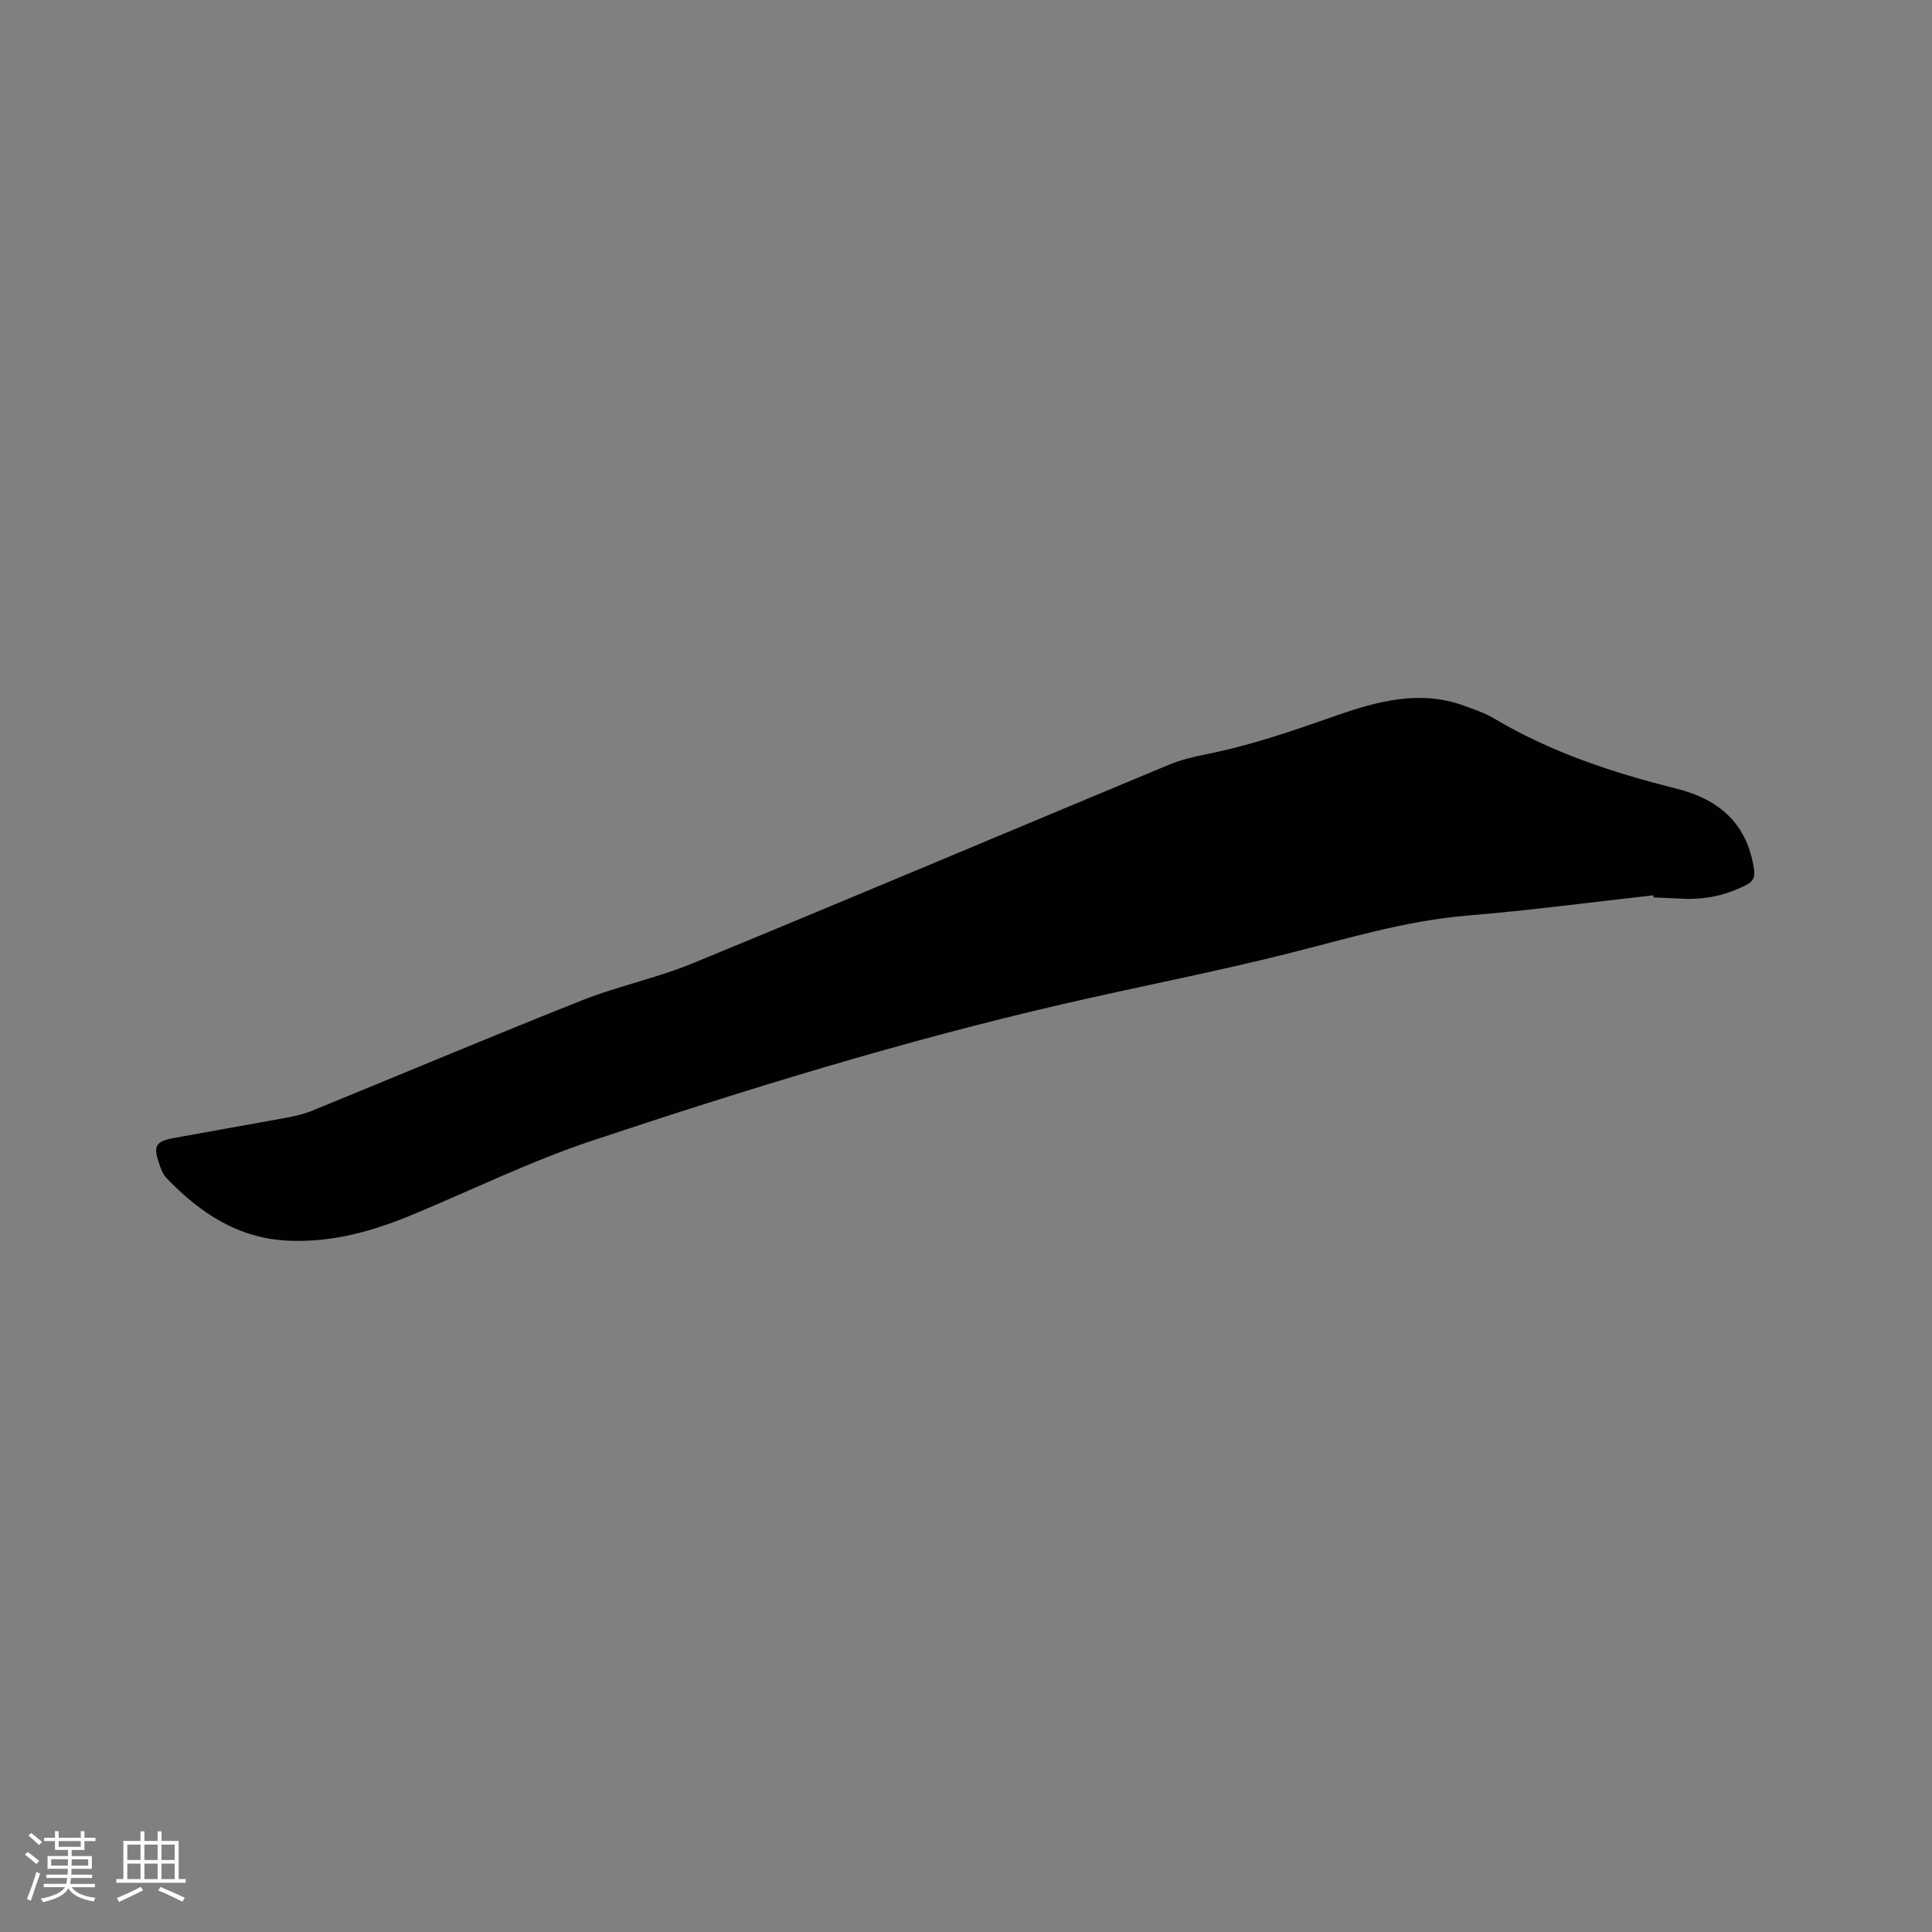 <svg enable-background="new 0 0 400 400" viewBox="0 0 400 400" xmlns="http://www.w3.org/2000/svg"><rect x="0" y="0" width="400" height="400" fill="#808080" stroke="none"/><path d="m342.3 185.37c-12.84 1.42-25.65 3.13-38.52 4.19-12.78 1.06-24.88 4.79-37.2 7.88-15.39 3.86-30.99 6.86-46.46 10.43-33.04 7.63-65.42 17.6-97.55 28.3-12.72 4.24-24.86 10.21-37.27 15.36-8.18 3.4-16.55 5.74-25.58 5.34-10.5-.47-18.35-5.79-25.28-13-.7-.73-1.1-1.81-1.44-2.79-1.34-3.88-.83-4.77 3.1-5.49 7.81-1.43 15.64-2.78 23.45-4.23 1.76-.33 3.53-.76 5.18-1.44 18.62-7.61 37.15-15.42 55.84-22.84 7.45-2.95 15.43-4.58 22.83-7.63 32.88-13.54 65.64-27.39 98.47-41.06 2.61-1.09 5.44-1.76 8.23-2.31 9.06-1.81 17.71-4.83 26.41-7.88 8.59-3 17.48-5.45 26.66-2.07 2.08.77 4.24 1.47 6.13 2.6 11.77 7.02 24.6 11.25 37.79 14.55 8.86 2.21 14.65 7.25 16.05 16.65.24 1.6-.07 2.49-1.57 3.27-4.15 2.16-8.53 3.09-13.18 2.87-2.01-.09-4.02-.18-6.03-.27-.02-.15-.04-.29-.06-.43z" fill="#010103"/><g fill="#fcfbfa"><path d="m5.17 384 .55-.58c.85.61 1.65 1.24 2.4 1.87l-.59.64c-.83-.73-1.62-1.38-2.36-1.93m1.22 9.53-.82-.34c.71-1.76 1.37-3.64 1.98-5.63.24.13.5.25.76.36-.6 1.67-1.24 3.54-1.92 5.61m-.5-13.5.57-.54c.56.44 1.31 1.06 2.26 1.87l-.64.64c-.68-.66-1.41-1.32-2.19-1.97m3.25.46h2.24v-1.36h.77v1.36h4.57v-1.36h.76v1.36h2.28v.69h-2.28v1.84h-2.64v1.26h4.18v2.64h-4.21c0 .45-.02.86-.05 1.21h4.32v.69h-4.38c-.04.34-.1.75-.19 1.22h5.15v.69h-4.82c.87 1.19 2.51 1.92 4.93 2.19-.17.31-.3.57-.37.76-2.77-.49-4.52-1.41-5.26-2.76-.56 1.26-2.3 2.23-5.24 2.9-.12-.24-.26-.48-.43-.72 2.73-.55 4.38-1.34 4.96-2.38h-4.38v-.69h4.65c.1-.38.17-.79.21-1.22h-4.32v-.69h4.4c.03-.34.05-.75.05-1.21h-4.2v-2.64h4.23v-1.26h-2.69v-1.84h-2.24zm1.46 4.46v1.29h3.45c.01-.4.02-.57.01-.53v-.32-.45h-3.46zm1.55-2.59h4.57v-1.19h-4.57zm6.11 2.59h-3.42v.77c-.01.19-.01.37-.02.53h3.44z"/><path d="m32.63 379.16h.82v1.98h3.54v7.89h1.46v.78h-14.37v-.78h1.46v-7.89h3.54v-1.98h.82v1.98h2.73zm-3.49 11.48.5.73c-1.61.82-3.28 1.63-5 2.41-.13-.27-.28-.55-.44-.82 1.75-.72 3.4-1.49 4.94-2.32m-2.78-5.55h2.73v-3.18h-2.73zm0 3.95h2.73v-3.2h-2.73zm3.54-3.95h2.73v-3.18h-2.73zm0 3.95h2.73v-3.2h-2.73zm7.89 4.68c-1.84-.92-3.51-1.7-5.02-2.32l.45-.73c1.89.8 3.57 1.55 5.04 2.23zm-1.62-11.81h-2.73v3.18h2.73zm-2.73 7.13h2.73v-3.2h-2.73z"/></g></svg>